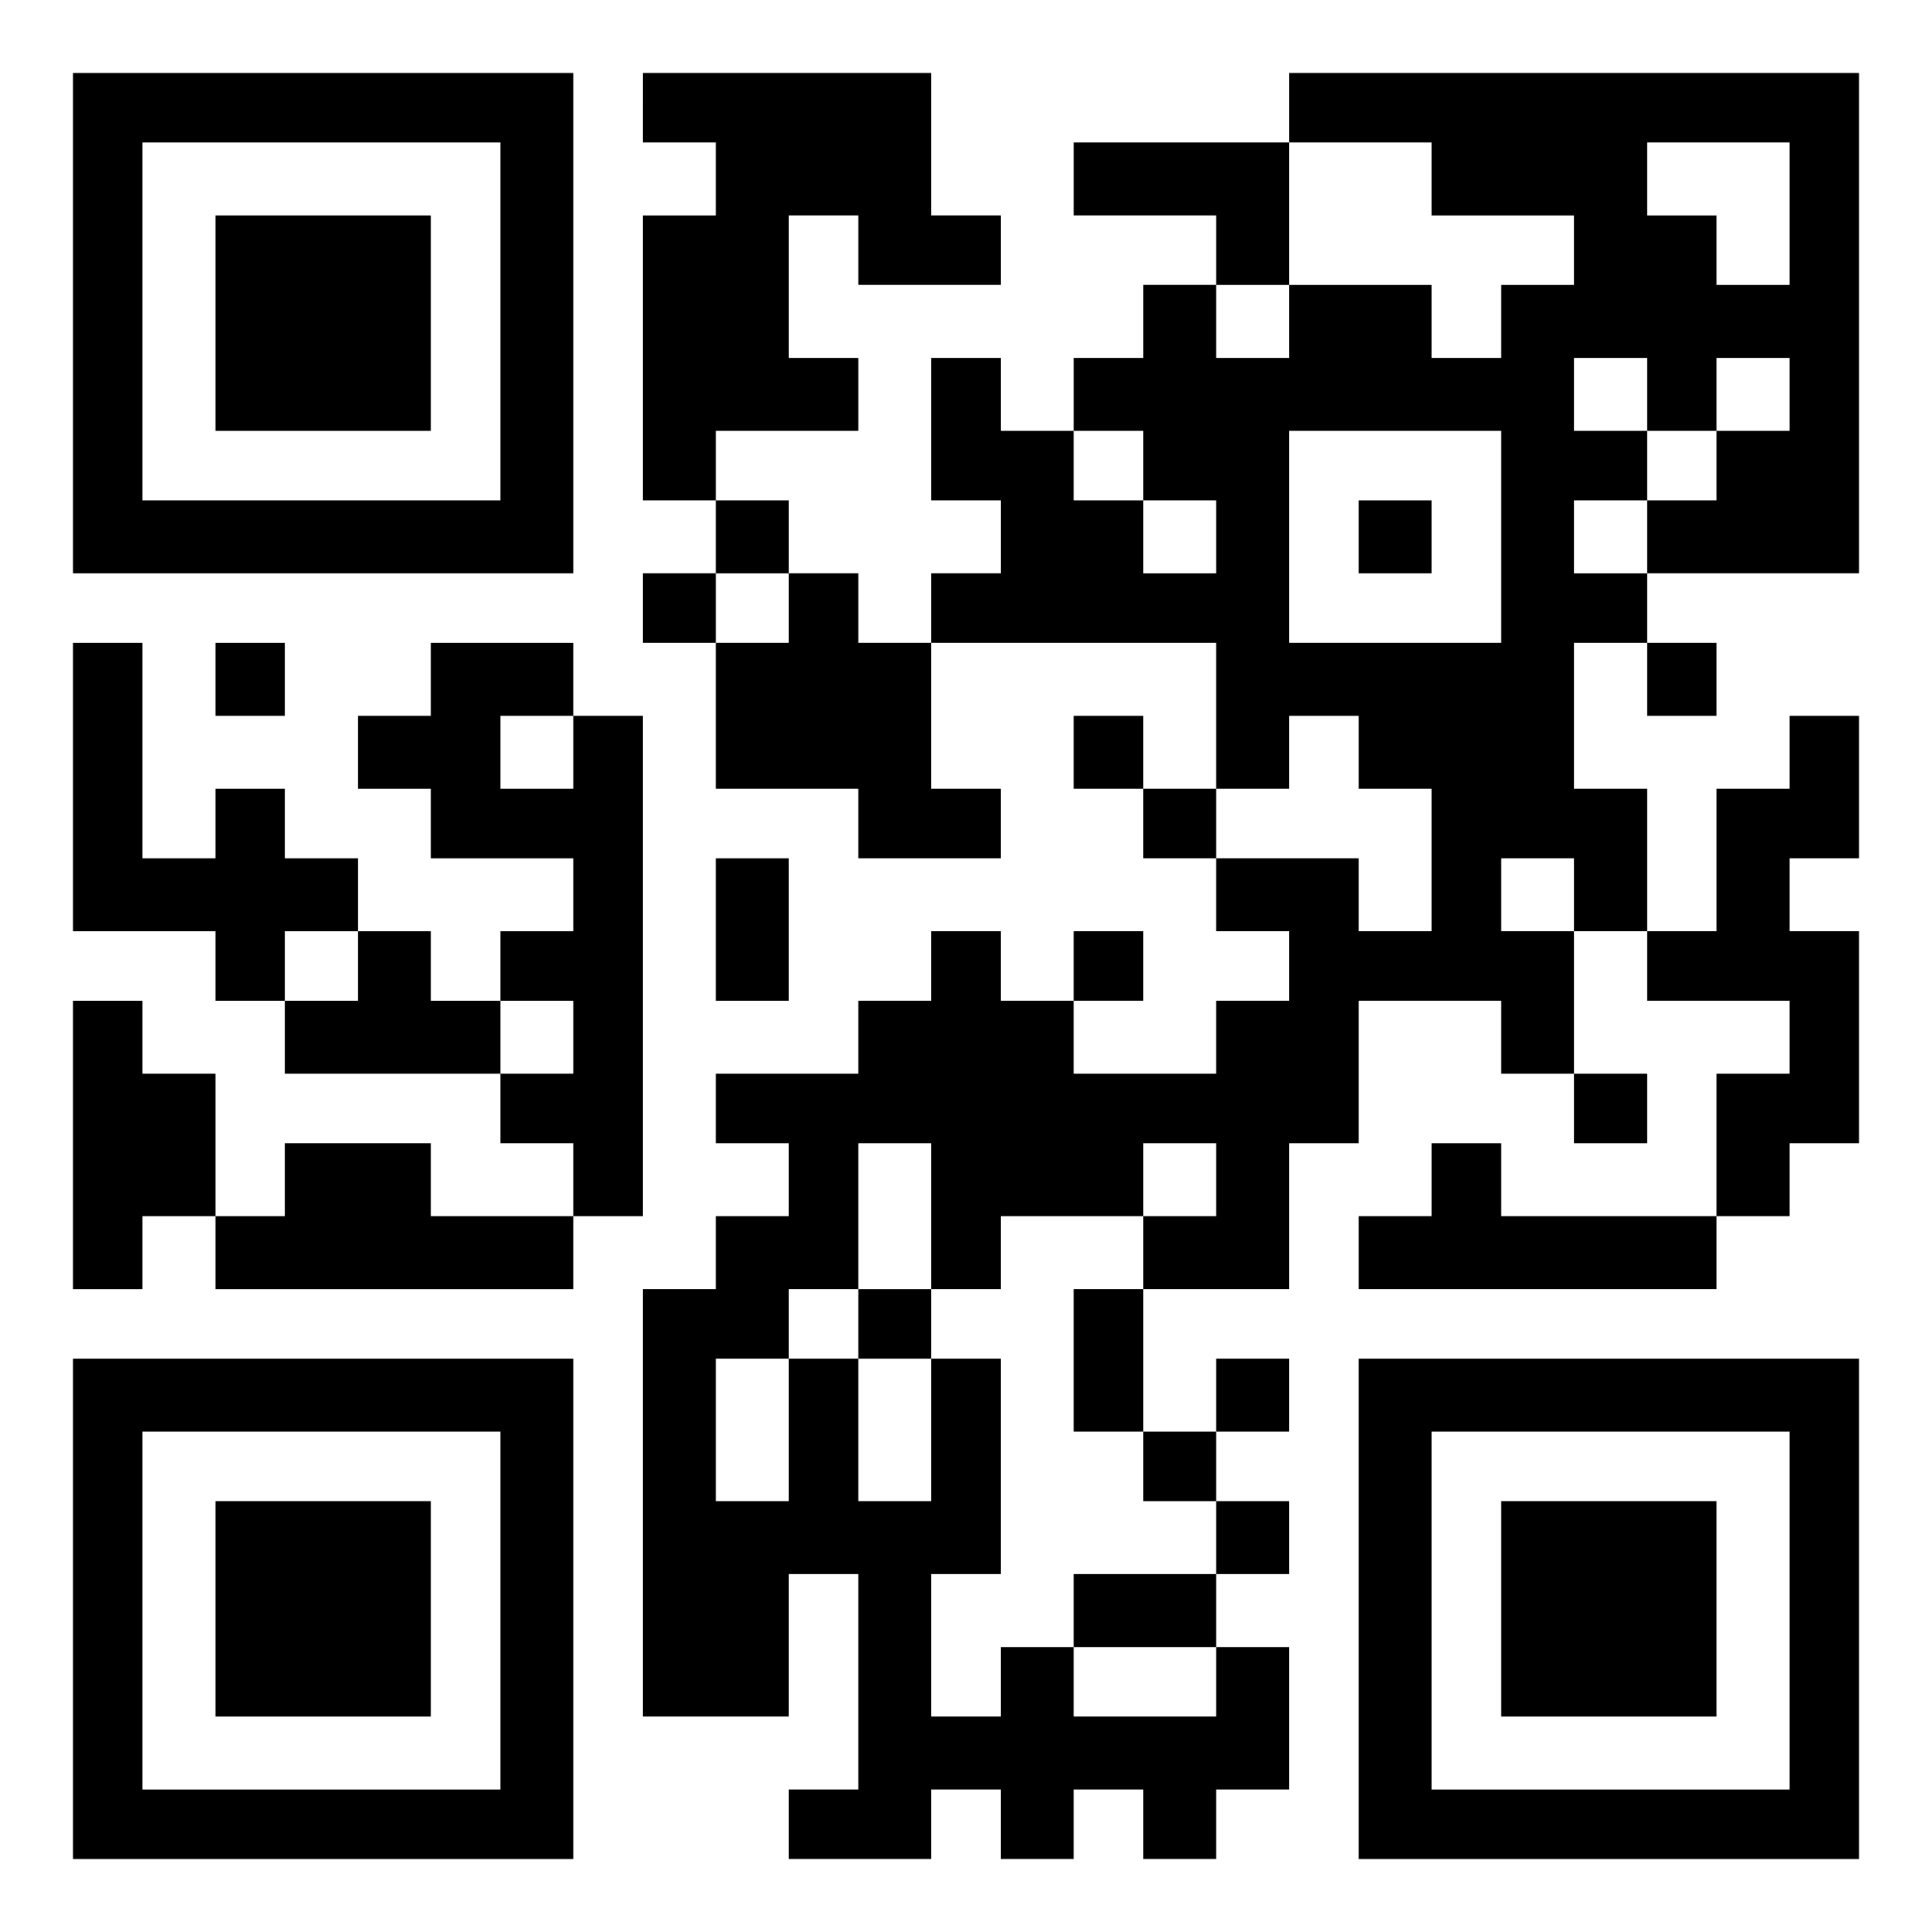 <?xml version="1.0" standalone="no"?>
<!DOCTYPE svg PUBLIC "-//W3C//DTD SVG 20010904//EN"
 "http://www.w3.org/TR/2001/REC-SVG-20010904/DTD/svg10.dtd">
<svg version="1.0" xmlns="http://www.w3.org/2000/svg"
 width="556pt" height="556pt" viewBox="0 0 556 556"
 preserveAspectRatio="xMidYMid meet">
<g transform="translate(0,556) scale(0.1,-0.1)"
fill="#000000" stroke="none">
<path d="M210 4630 l0 -720 720 0 720 0 0 720 0 720 -720 0 -720 0 0 -720z
m1230 5 l0 -515 -515 0 -515 0 0 515 0 515 515 0 515 0 0 -515z"/>
<path d="M620 4630 l0 -310 310 0 310 0 0 310 0 310 -310 0 -310 0 0 -310z"/>
<path d="M1850 5250 l0 -100 105 0 105 0 0 -105 0 -105 -105 0 -105 0 0 -410
0 -410 105 0 105 0 0 -105 0 -105 -105 0 -105 0 0 -100 0 -100 105 0 105 0 0
-210 0 -210 205 0 205 0 0 -100 0 -100 205 0 205 0 0 100 0 100 -100 0 -100 0
0 210 0 210 410 0 410 0 0 -210 0 -210 -105 0 -105 0 0 105 0 105 -100 0 -100
0 0 -105 0 -105 100 0 100 0 0 -100 0 -100 105 0 105 0 0 -105 0 -105 105 0
105 0 0 -100 0 -100 -105 0 -105 0 0 -105 0 -105 -205 0 -205 0 0 105 0 105
100 0 100 0 0 100 0 100 -100 0 -100 0 0 -100 0 -100 -105 0 -105 0 0 100 0
100 -100 0 -100 0 0 -100 0 -100 -105 0 -105 0 0 -105 0 -105 -205 0 -205 0 0
-100 0 -100 105 0 105 0 0 -105 0 -105 -105 0 -105 0 0 -105 0 -105 -105 0
-105 0 0 -615 0 -615 210 0 210 0 0 205 0 205 100 0 100 0 0 -310 0 -310 -100
0 -100 0 0 -100 0 -100 205 0 205 0 0 100 0 100 100 0 100 0 0 -100 0 -100
105 0 105 0 0 100 0 100 100 0 100 0 0 -100 0 -100 105 0 105 0 0 100 0 100
105 0 105 0 0 205 0 205 -105 0 -105 0 0 105 0 105 105 0 105 0 0 105 0 105
-105 0 -105 0 0 100 0 100 105 0 105 0 0 105 0 105 -105 0 -105 0 0 -105 0
-105 -105 0 -105 0 0 205 0 205 210 0 210 0 0 210 0 210 100 0 100 0 0 205 0
205 205 0 205 0 0 -105 0 -105 105 0 105 0 0 -100 0 -100 105 0 105 0 0 100 0
100 -105 0 -105 0 0 205 0 205 105 0 105 0 0 -100 0 -100 205 0 205 0 0 -105
0 -105 -105 0 -105 0 0 -205 0 -205 -310 0 -310 0 0 105 0 105 -100 0 -100 0
0 -105 0 -105 -105 0 -105 0 0 -105 0 -105 515 0 515 0 0 105 0 105 105 0 105
0 0 105 0 105 100 0 100 0 0 305 0 305 -100 0 -100 0 0 105 0 105 100 0 100 0
0 205 0 205 -100 0 -100 0 0 -105 0 -105 -105 0 -105 0 0 -205 0 -205 -100 0
-100 0 0 205 0 205 -105 0 -105 0 0 210 0 210 105 0 105 0 0 -105 0 -105 100
0 100 0 0 105 0 105 -100 0 -100 0 0 100 0 100 305 0 305 0 0 720 0 720 -820
0 -820 0 0 -100 0 -100 -310 0 -310 0 0 -105 0 -105 205 0 205 0 0 -100 0
-100 -105 0 -105 0 0 -105 0 -105 -100 0 -100 0 0 -105 0 -105 -105 0 -105 0
0 105 0 105 -100 0 -100 0 0 -205 0 -205 100 0 100 0 0 -105 0 -105 -100 0
-100 0 0 -100 0 -100 -105 0 -105 0 0 100 0 100 -100 0 -100 0 0 105 0 105
-105 0 -105 0 0 100 0 100 205 0 205 0 0 105 0 105 -100 0 -100 0 0 205 0 205
100 0 100 0 0 -100 0 -100 205 0 205 0 0 100 0 100 -100 0 -100 0 0 205 0 205
-415 0 -415 0 0 -100z m2270 -205 l0 -105 205 0 205 0 0 -100 0 -100 -105 0
-105 0 0 -105 0 -105 -100 0 -100 0 0 105 0 105 -205 0 -205 0 0 -105 0 -105
-105 0 -105 0 0 105 0 105 105 0 105 0 0 205 0 205 205 0 205 0 0 -105z m1030
-100 l0 -205 -105 0 -105 0 0 100 0 100 -100 0 -100 0 0 105 0 105 205 0 205
0 0 -205z m-410 -520 l0 -105 100 0 100 0 0 105 0 105 105 0 105 0 0 -105 0
-105 -105 0 -105 0 0 -100 0 -100 -100 0 -100 0 0 -105 0 -105 -105 0 -105 0
0 105 0 105 105 0 105 0 0 100 0 100 -105 0 -105 0 0 105 0 105 105 0 105 0 0
-105z m-1450 -205 l0 -100 105 0 105 0 0 -105 0 -105 -105 0 -105 0 0 105 0
105 -100 0 -100 0 0 100 0 100 100 0 100 0 0 -100z m1030 -205 l0 -305 -305 0
-305 0 0 305 0 305 305 0 305 0 0 -305z m-2050 -205 l0 -100 -105 0 -105 0 0
100 0 100 105 0 105 0 0 -100z m1640 -415 l0 -105 105 0 105 0 0 -205 0 -205
-105 0 -105 0 0 105 0 105 -205 0 -205 0 0 100 0 100 105 0 105 0 0 105 0 105
100 0 100 0 0 -105z m620 -410 l0 -105 -105 0 -105 0 0 105 0 105 105 0 105 0
0 -105z m-1850 -925 l0 -210 100 0 100 0 0 105 0 105 205 0 205 0 0 105 0 105
105 0 105 0 0 -105 0 -105 -105 0 -105 0 0 -105 0 -105 -100 0 -100 0 0 -205
0 -205 100 0 100 0 0 -100 0 -100 105 0 105 0 0 -105 0 -105 -205 0 -205 0 0
-105 0 -105 205 0 205 0 0 -100 0 -100 -205 0 -205 0 0 100 0 100 -105 0 -105
0 0 -100 0 -100 -100 0 -100 0 0 205 0 205 100 0 100 0 0 310 0 310 -100 0
-100 0 0 -205 0 -205 -105 0 -105 0 0 205 0 205 -100 0 -100 0 0 -205 0 -205
-105 0 -105 0 0 205 0 205 105 0 105 0 0 100 0 100 100 0 100 0 0 210 0 210
105 0 105 0 0 -210z"/>
<path d="M3910 4015 l0 -105 105 0 105 0 0 105 0 105 -105 0 -105 0 0 -105z"/>
<path d="M2470 1750 l0 -100 105 0 105 0 0 100 0 100 -105 0 -105 0 0 -100z"/>
<path d="M210 3295 l0 -415 205 0 205 0 0 -100 0 -100 100 0 100 0 0 -105 0
-105 310 0 310 0 0 -100 0 -100 105 0 105 0 0 -105 0 -105 -205 0 -205 0 0
105 0 105 -210 0 -210 0 0 -105 0 -105 -100 0 -100 0 0 205 0 205 -105 0 -105
0 0 105 0 105 -100 0 -100 0 0 -415 0 -415 100 0 100 0 0 105 0 105 105 0 105
0 0 -105 0 -105 515 0 515 0 0 105 0 105 100 0 100 0 0 720 0 720 -100 0 -100
0 0 105 0 105 -205 0 -205 0 0 -105 0 -105 -105 0 -105 0 0 -105 0 -105 105 0
105 0 0 -100 0 -100 205 0 205 0 0 -105 0 -105 -105 0 -105 0 0 -100 0 -100
-100 0 -100 0 0 100 0 100 -105 0 -105 0 0 105 0 105 -105 0 -105 0 0 100 0
100 -100 0 -100 0 0 -100 0 -100 -105 0 -105 0 0 310 0 310 -100 0 -100 0 0
-415z m1440 100 l0 -105 -105 0 -105 0 0 105 0 105 105 0 105 0 0 -105z m-620
-615 l0 -100 -105 0 -105 0 0 100 0 100 105 0 105 0 0 -100z m620 -205 l0
-105 -105 0 -105 0 0 105 0 105 105 0 105 0 0 -105z"/>
<path d="M620 3605 l0 -105 100 0 100 0 0 105 0 105 -100 0 -100 0 0 -105z"/>
<path d="M2060 2885 l0 -205 105 0 105 0 0 205 0 205 -105 0 -105 0 0 -205z"/>
<path d="M210 930 l0 -720 720 0 720 0 0 720 0 720 -720 0 -720 0 0 -720z
m1230 -5 l0 -515 -515 0 -515 0 0 515 0 515 515 0 515 0 0 -515z"/>
<path d="M620 930 l0 -310 310 0 310 0 0 310 0 310 -310 0 -310 0 0 -310z"/>
<path d="M3910 930 l0 -720 720 0 720 0 0 720 0 720 -720 0 -720 0 0 -720z
m1240 -5 l0 -515 -515 0 -515 0 0 515 0 515 515 0 515 0 0 -515z"/>
<path d="M4320 930 l0 -310 310 0 310 0 0 310 0 310 -310 0 -310 0 0 -310z"/>
</g>
</svg>
